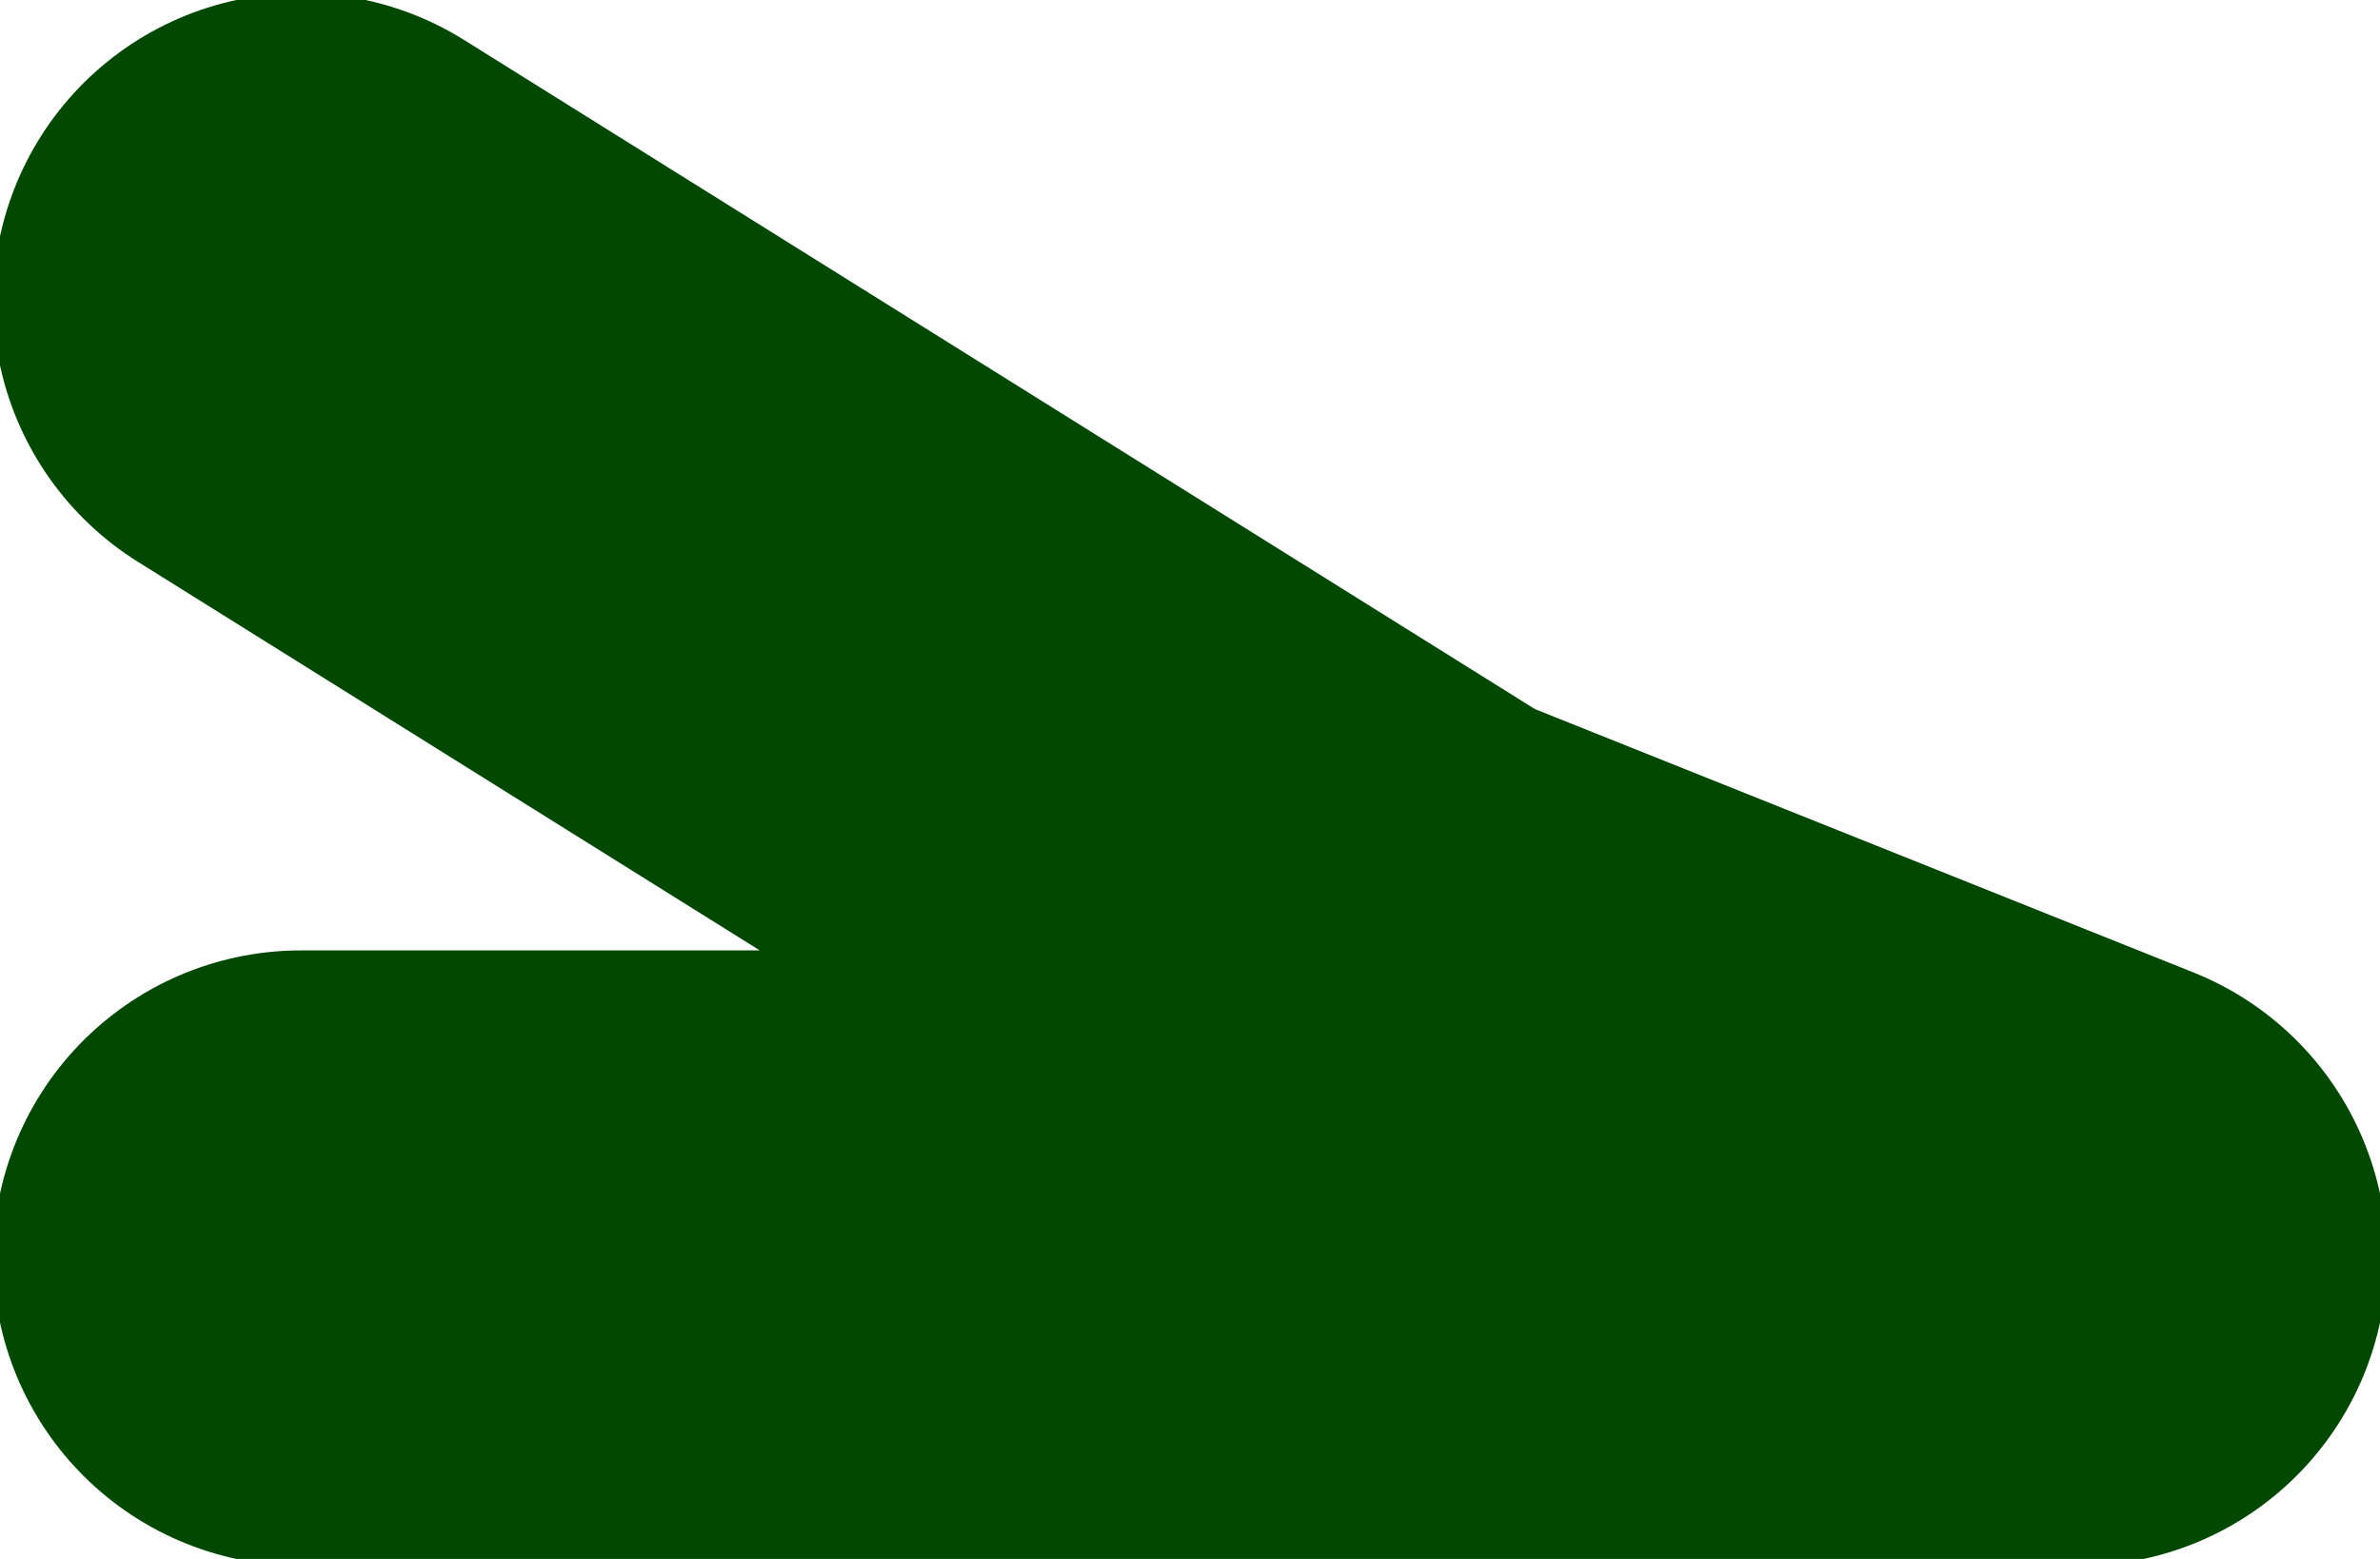 <?xml version="1.0" encoding="UTF-8" standalone="no"?>
<svg xmlns:xlink="http://www.w3.org/1999/xlink" height="5.7px" width="8.7px" xmlns="http://www.w3.org/2000/svg">
  <g transform="matrix(1.0, 0.0, 0.0, 1.0, 83.6, 30.6)">
    <path d="M-82.5 -26.0 L-76.0 -26.0 -78.5 -27.0 -82.5 -29.5" fill="none" stroke="#004700" stroke-linecap="round" stroke-linejoin="round" stroke-width="2.25"/>
  </g>
</svg>
